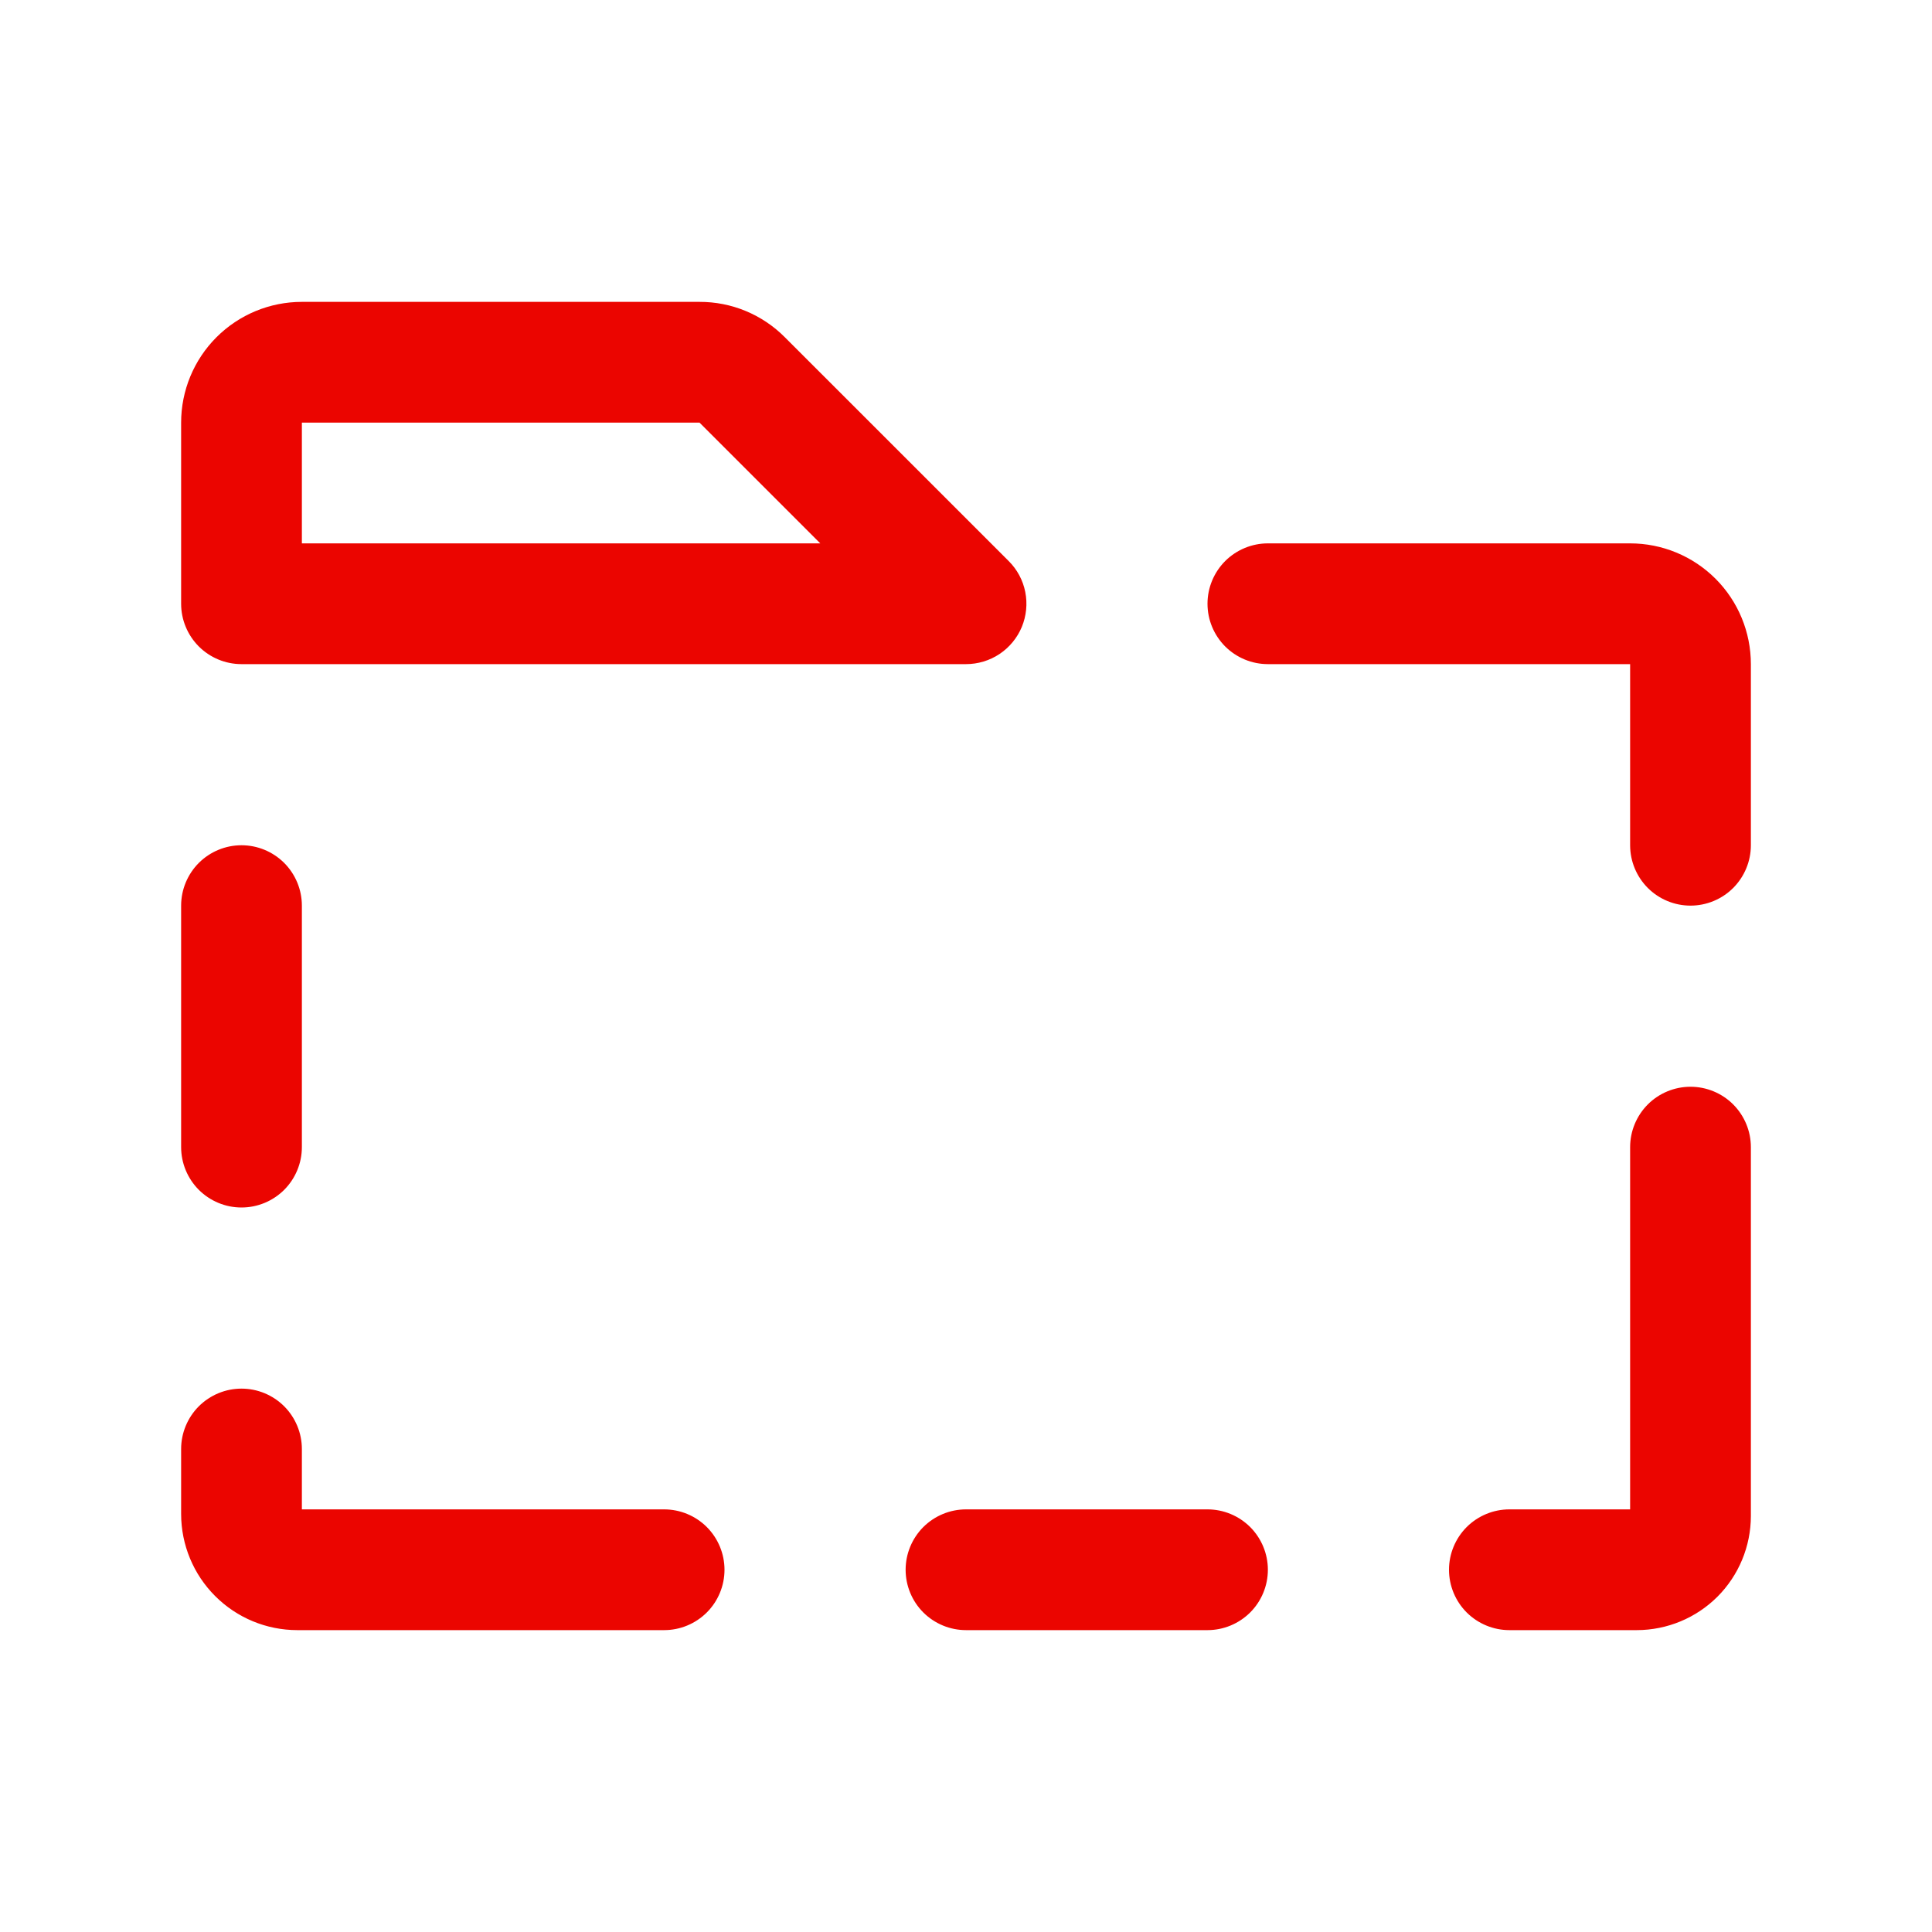 <svg width="40" height="40" viewBox="0 0 40 40" fill="none" xmlns="http://www.w3.org/2000/svg">
<path d="M15 32.5C15 32.831 14.868 33.15 14.634 33.384C14.399 33.618 14.082 33.75 13.75 33.75H6.153C5.516 33.749 4.905 33.496 4.455 33.045C4.004 32.595 3.751 31.984 3.75 31.347V30C3.75 29.669 3.882 29.351 4.116 29.116C4.351 28.882 4.668 28.75 5 28.75C5.332 28.75 5.649 28.882 5.884 29.116C6.118 29.351 6.25 29.669 6.25 30V31.25H13.75C14.082 31.25 14.399 31.382 14.634 31.616C14.868 31.851 15 32.169 15 32.5ZM25 31.25H20C19.669 31.25 19.351 31.382 19.116 31.616C18.882 31.851 18.75 32.169 18.75 32.5C18.75 32.831 18.882 33.15 19.116 33.384C19.351 33.618 19.669 33.75 20 33.75H25C25.331 33.75 25.649 33.618 25.884 33.384C26.118 33.15 26.25 32.831 26.25 32.5C26.25 32.169 26.118 31.851 25.884 31.616C25.649 31.382 25.331 31.25 25 31.25ZM35 22.5C34.669 22.5 34.35 22.632 34.116 22.866C33.882 23.101 33.75 23.419 33.75 23.75V31.25H31.25C30.919 31.25 30.601 31.382 30.366 31.616C30.132 31.851 30 32.169 30 32.5C30 32.831 30.132 33.15 30.366 33.384C30.601 33.618 30.919 33.75 31.25 33.75H33.889C34.515 33.749 35.115 33.5 35.558 33.058C36 32.615 36.249 32.015 36.25 31.389V23.75C36.25 23.419 36.118 23.101 35.884 22.866C35.65 22.632 35.331 22.5 35 22.5ZM33.75 11.25H26.25C25.919 11.25 25.601 11.382 25.366 11.616C25.132 11.851 25 12.168 25 12.5C25 12.832 25.132 13.149 25.366 13.384C25.601 13.618 25.919 13.75 26.25 13.75H33.75V17.5C33.75 17.831 33.882 18.149 34.116 18.384C34.35 18.618 34.669 18.75 35 18.75C35.331 18.75 35.65 18.618 35.884 18.384C36.118 18.149 36.25 17.831 36.25 17.5V13.75C36.25 13.087 35.987 12.451 35.518 11.982C35.049 11.513 34.413 11.25 33.75 11.25ZM3.75 12.5V8.75C3.75 8.087 4.013 7.451 4.482 6.982C4.951 6.513 5.587 6.25 6.25 6.25H14.483C14.811 6.249 15.137 6.313 15.44 6.439C15.743 6.565 16.019 6.75 16.25 6.983L20.884 11.616C21.059 11.79 21.179 12.013 21.227 12.256C21.275 12.498 21.25 12.75 21.156 12.979C21.061 13.207 20.901 13.402 20.695 13.54C20.489 13.677 20.247 13.75 20 13.75H5C4.668 13.75 4.351 13.618 4.116 13.384C3.882 13.149 3.75 12.832 3.75 12.5ZM6.25 11.25H16.983L14.483 8.75H6.25V11.25ZM5 25C5.332 25 5.649 24.868 5.884 24.634C6.118 24.399 6.25 24.081 6.25 23.75V18.75C6.25 18.419 6.118 18.101 5.884 17.866C5.649 17.632 5.332 17.5 5 17.5C4.668 17.5 4.351 17.632 4.116 17.866C3.882 18.101 3.75 18.419 3.75 18.75V23.75C3.75 24.081 3.882 24.399 4.116 24.634C4.351 24.868 4.668 25 5 25Z" fill="#EB0500"/>
</svg>
